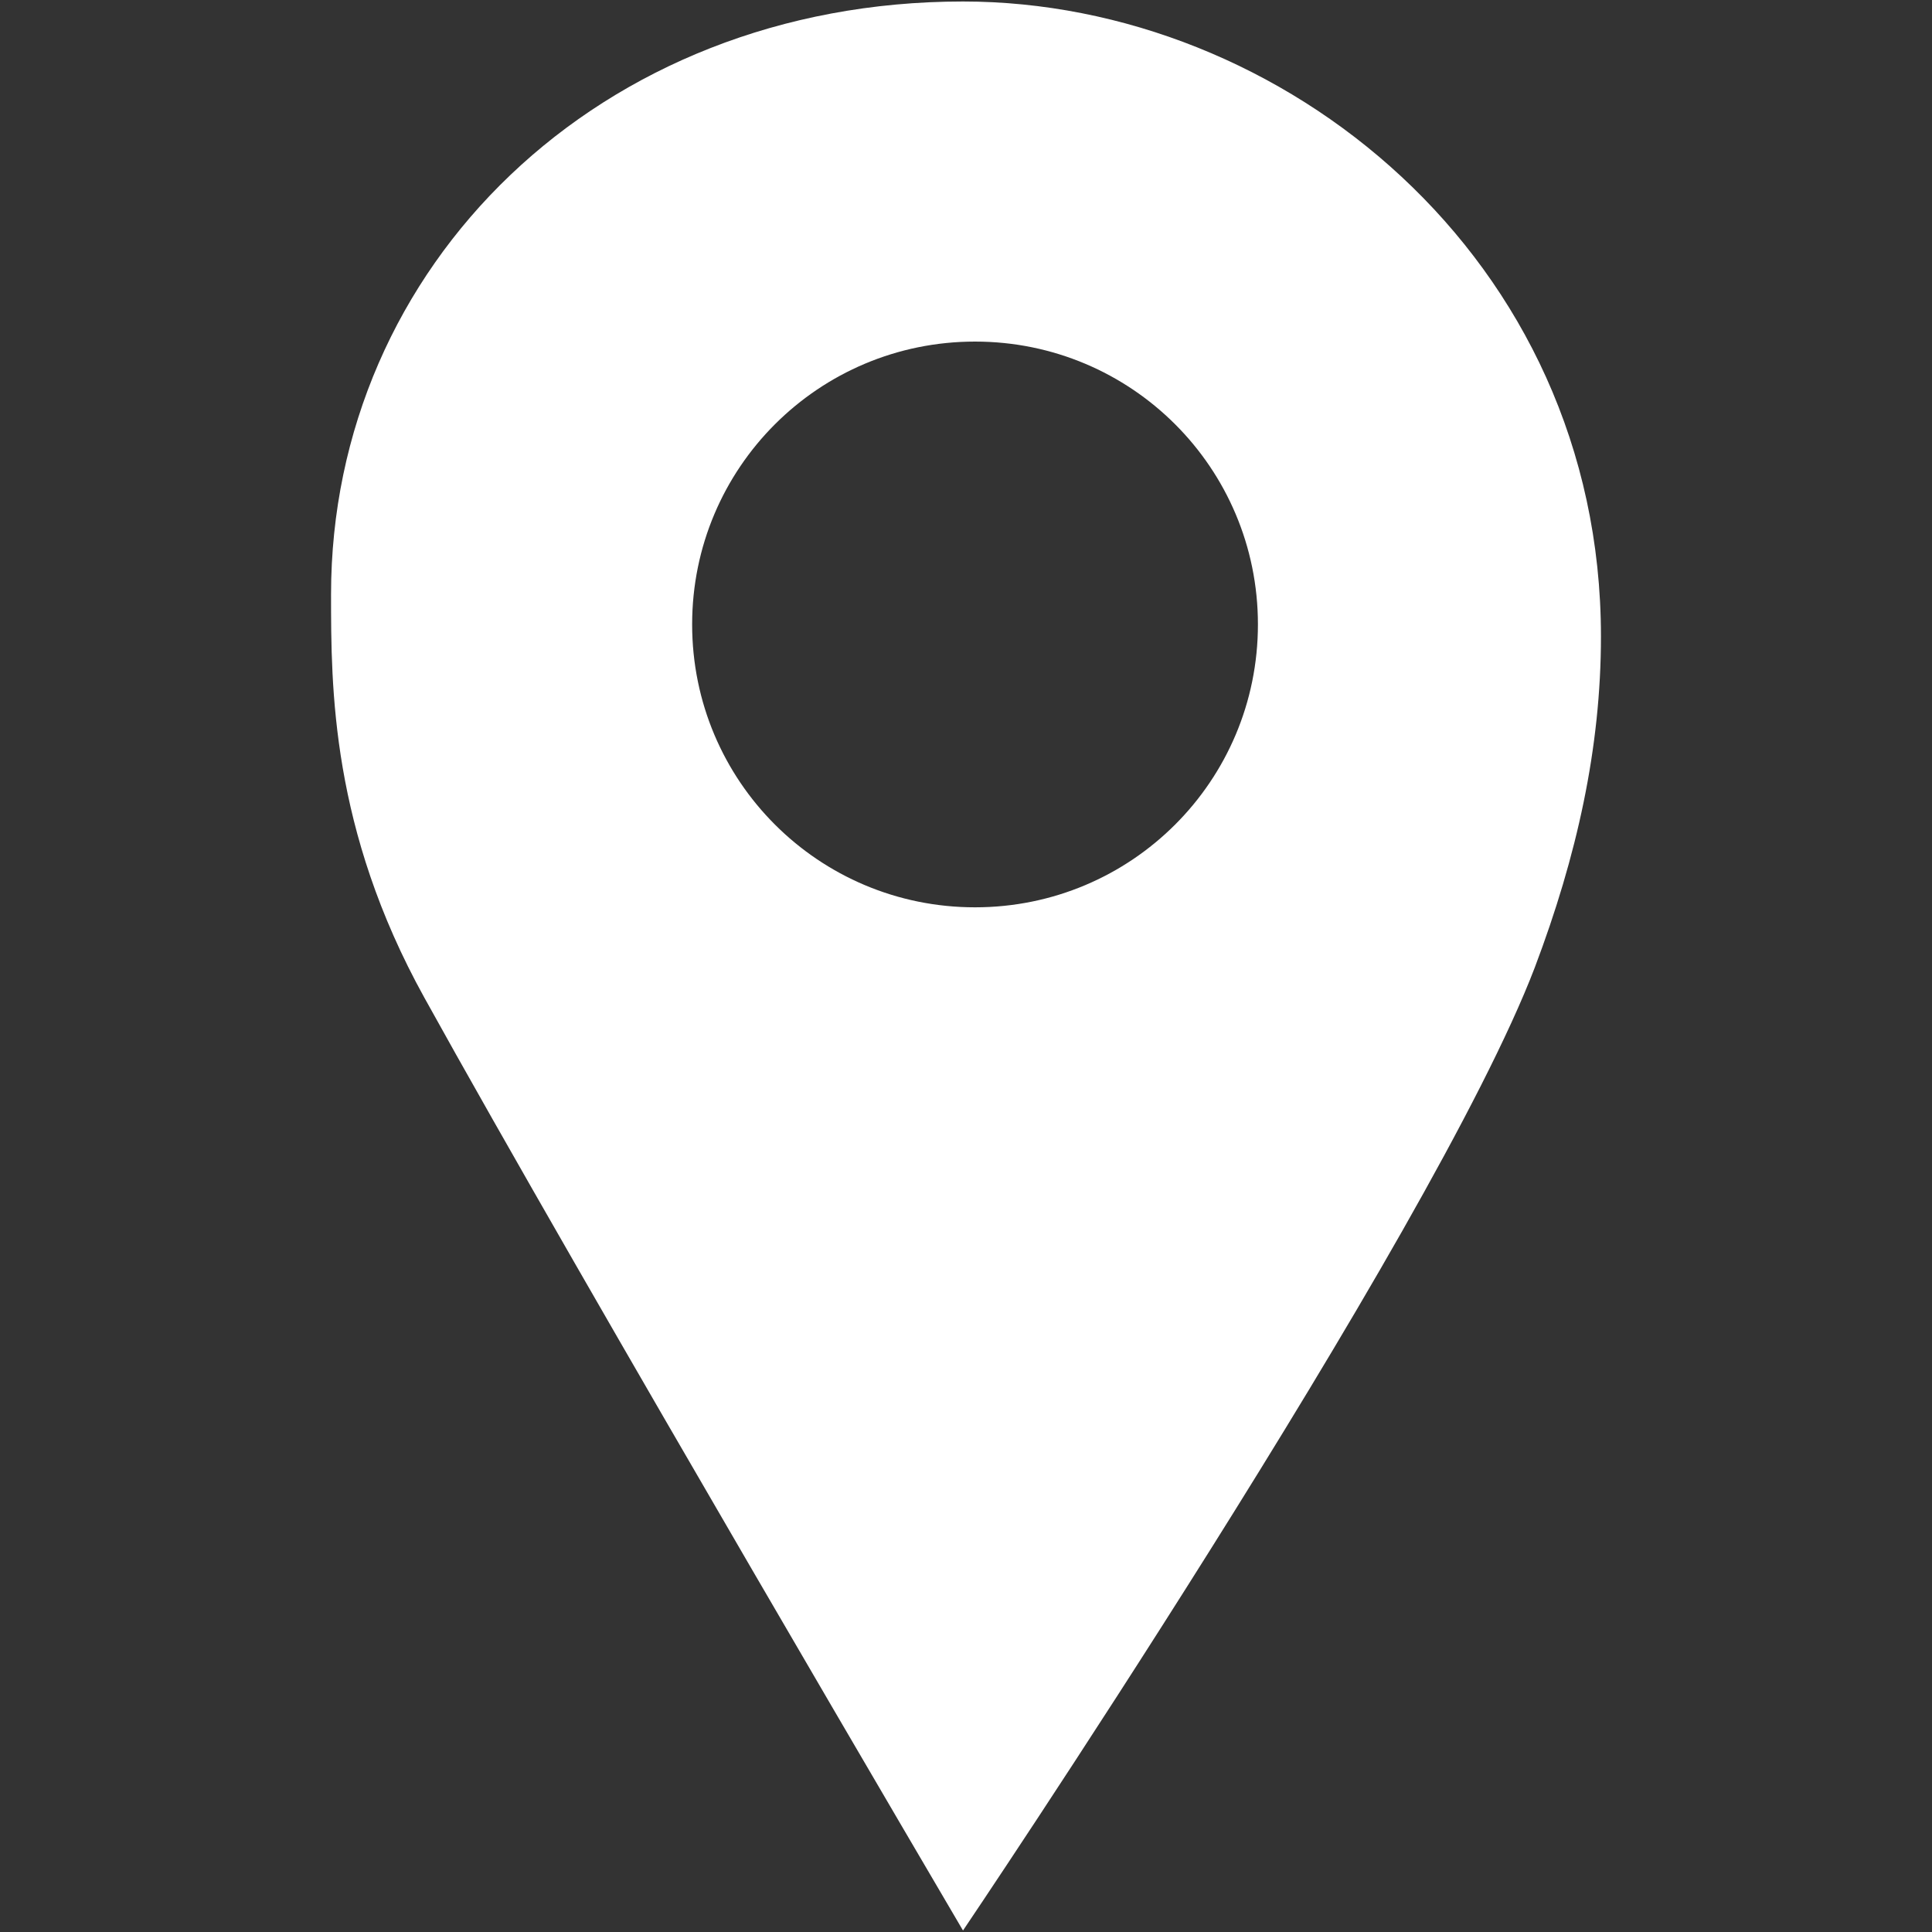 <svg width="40" height="40" viewBox="0 0 40 40" fill="none" xmlns="http://www.w3.org/2000/svg">
<rect x="0" y="0" width="40" height="40" fill="#333333" stroke="none"/>
<path d="M19.938 0.031C12.399 0.031 6.854 5.514 6.854 12.305C6.854 14.237 6.854 17.165 8.785 20.654C12.025 26.511 19.938 39.969 19.938 39.969C19.938 39.969 29.657 25.576 31.776 20.031C32.648 17.726 33.146 15.483 33.146 13.178C33.146 5.327 26.542 0.031 19.938 0.031ZM20.187 18.785C16.947 18.785 14.33 16.168 14.33 12.928C14.33 9.688 16.947 7.072 20.187 7.072C23.427 7.072 26.044 9.688 26.044 12.928C26.044 16.168 23.427 18.785 20.187 18.785Z" fill="white"/>
</svg>
